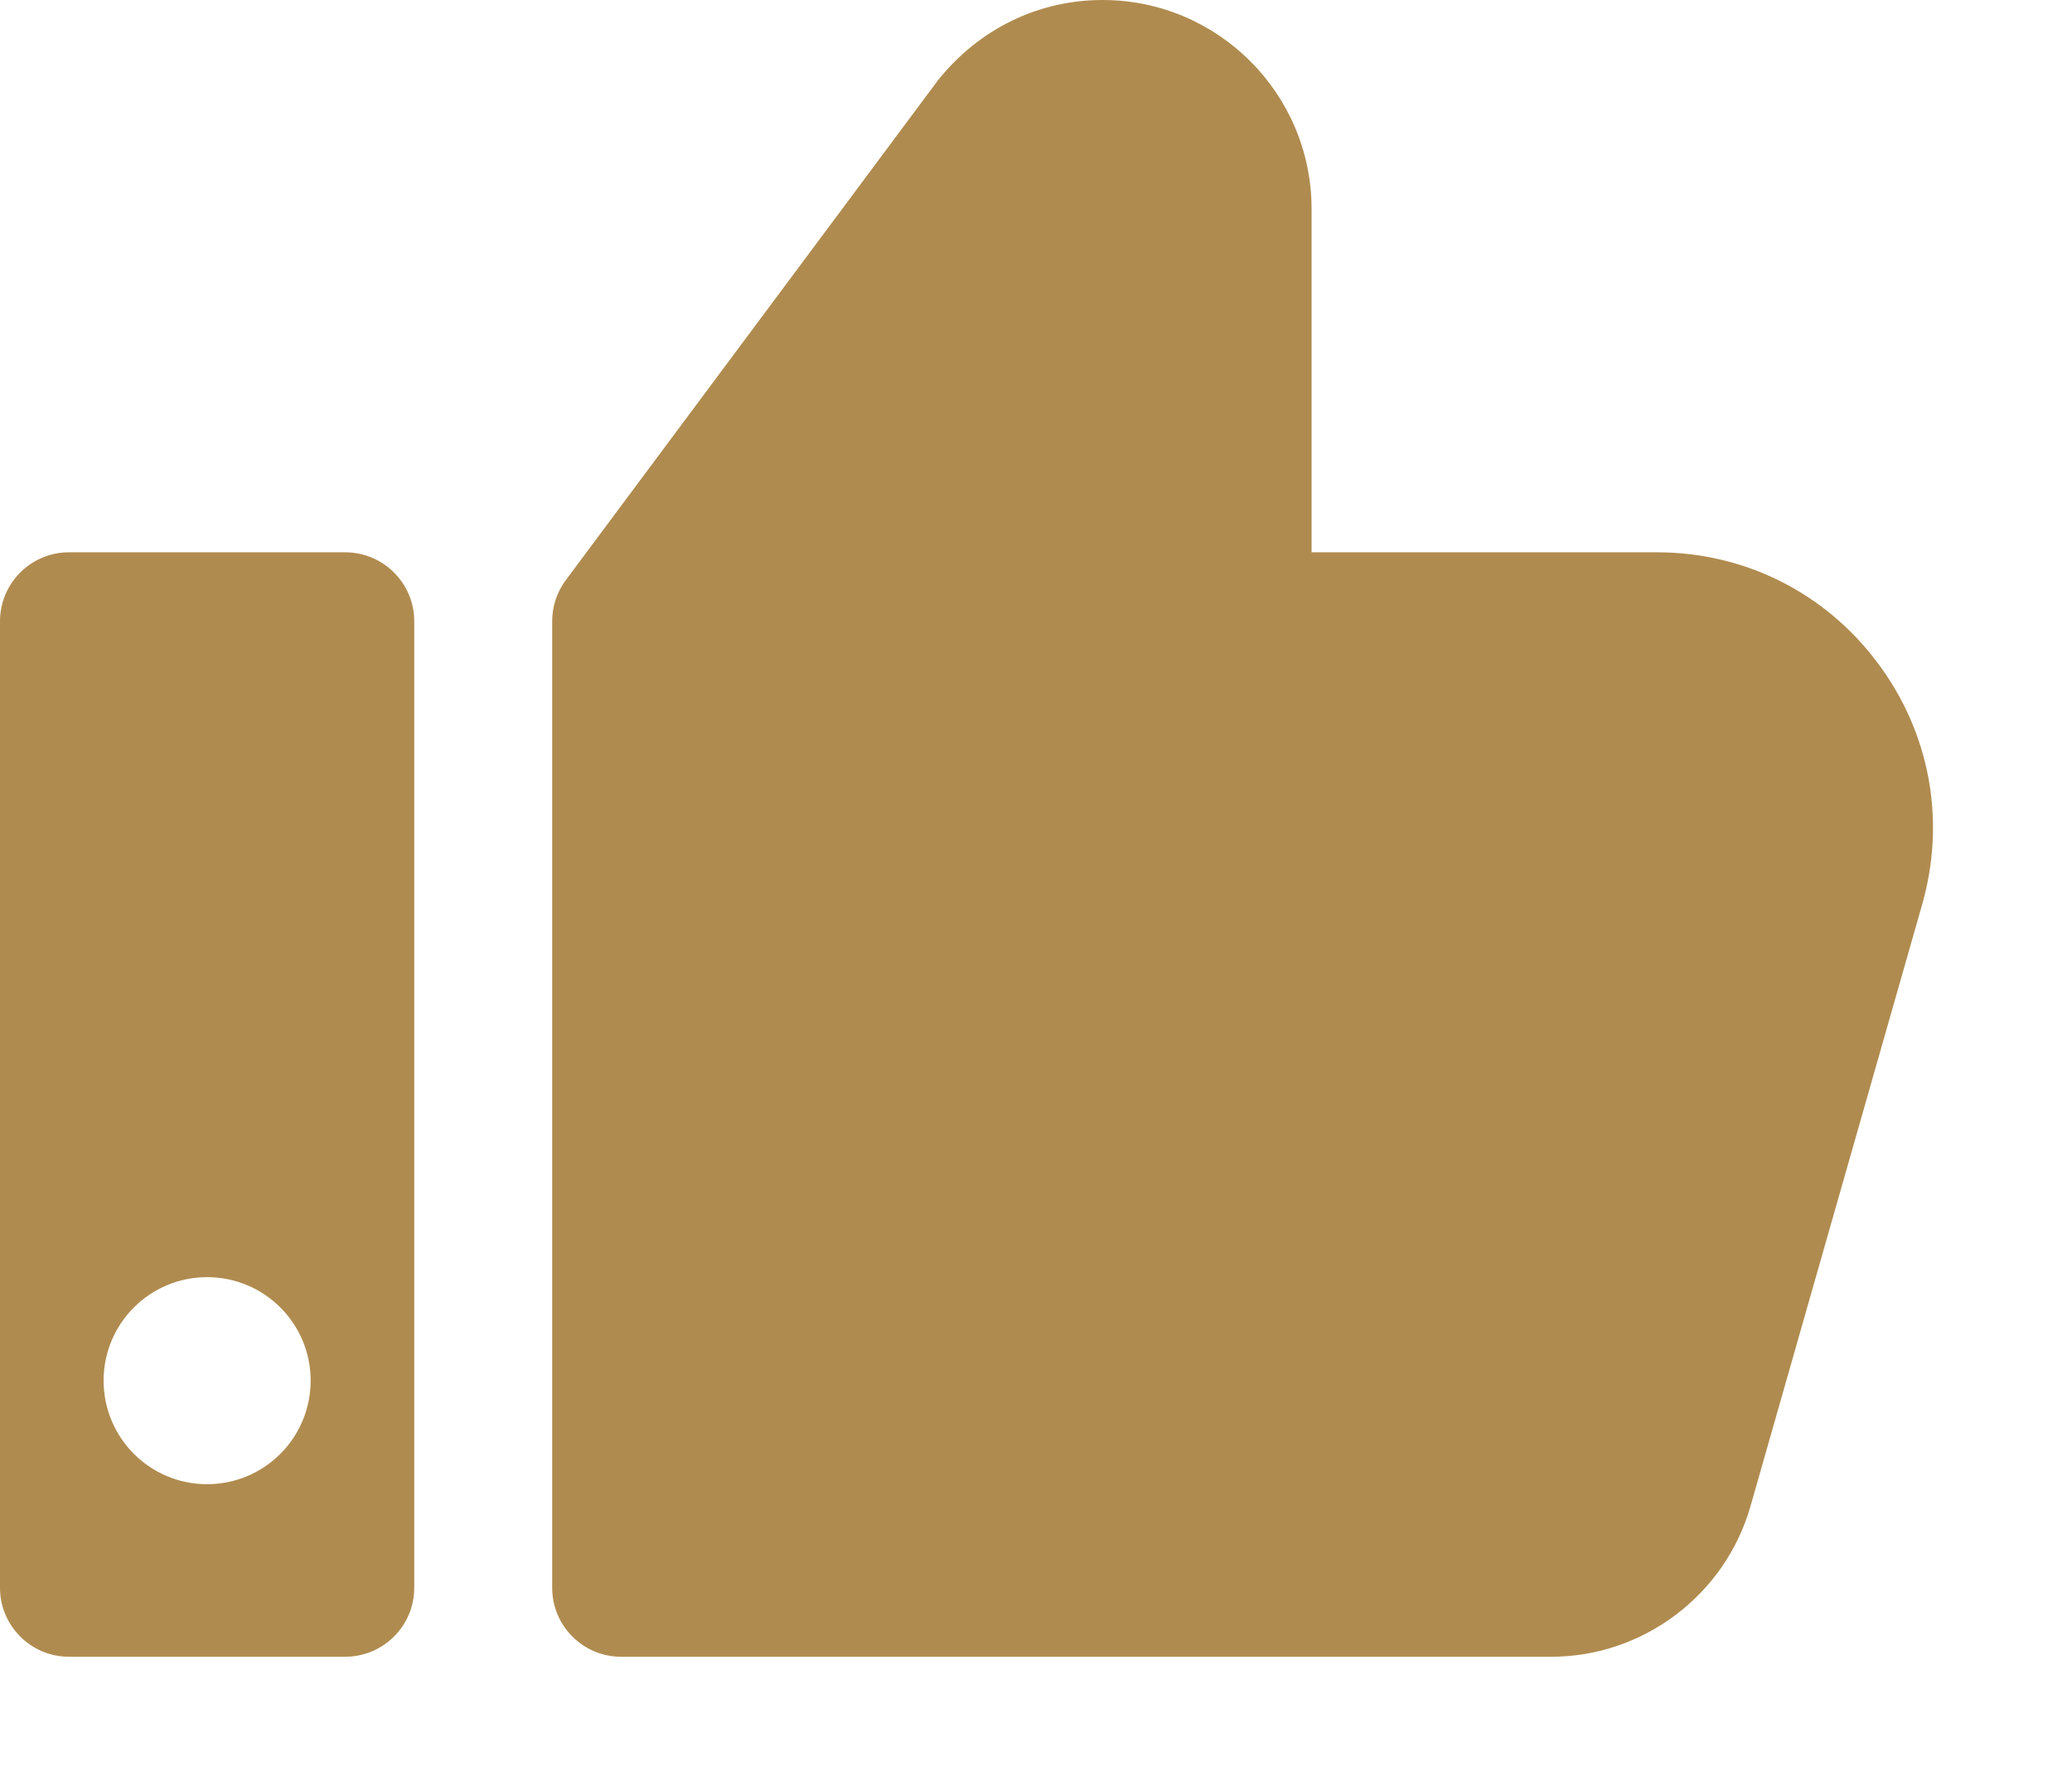 <?xml version="1.0" encoding="UTF-8"?> <svg xmlns="http://www.w3.org/2000/svg" width="14" height="12" viewBox="0 0 14 12" fill="none"> <path d="M12.988 6.11L11.827 10.18C11.656 10.777 11.103 11.195 10.482 11.195H4.197C3.939 11.195 3.731 10.986 3.731 10.729V4.198C3.731 4.098 3.763 4 3.823 3.92L6.338 0.542C6.617 0.193 7.019 0 7.45 0C8.229 0 8.862 0.633 8.862 1.412V3.732H11.195C11.785 3.732 12.327 4.002 12.682 4.473C13.039 4.945 13.15 5.542 12.988 6.11Z" fill="#B08B4F"></path> <path d="M2.332 3.732H0.466C0.209 3.732 0 3.941 0 4.198V10.729C0 10.986 0.209 11.195 0.466 11.195H2.332C2.59 11.195 2.799 10.986 2.799 10.729V4.198C2.799 3.941 2.59 3.732 2.332 3.732ZM1.399 10.029C1.013 10.029 0.7 9.716 0.7 9.329C0.7 8.943 1.013 8.63 1.399 8.63C1.786 8.63 2.099 8.943 2.099 9.329C2.099 9.716 1.786 10.029 1.399 10.029Z" fill="#B08B4F"></path> </svg> 